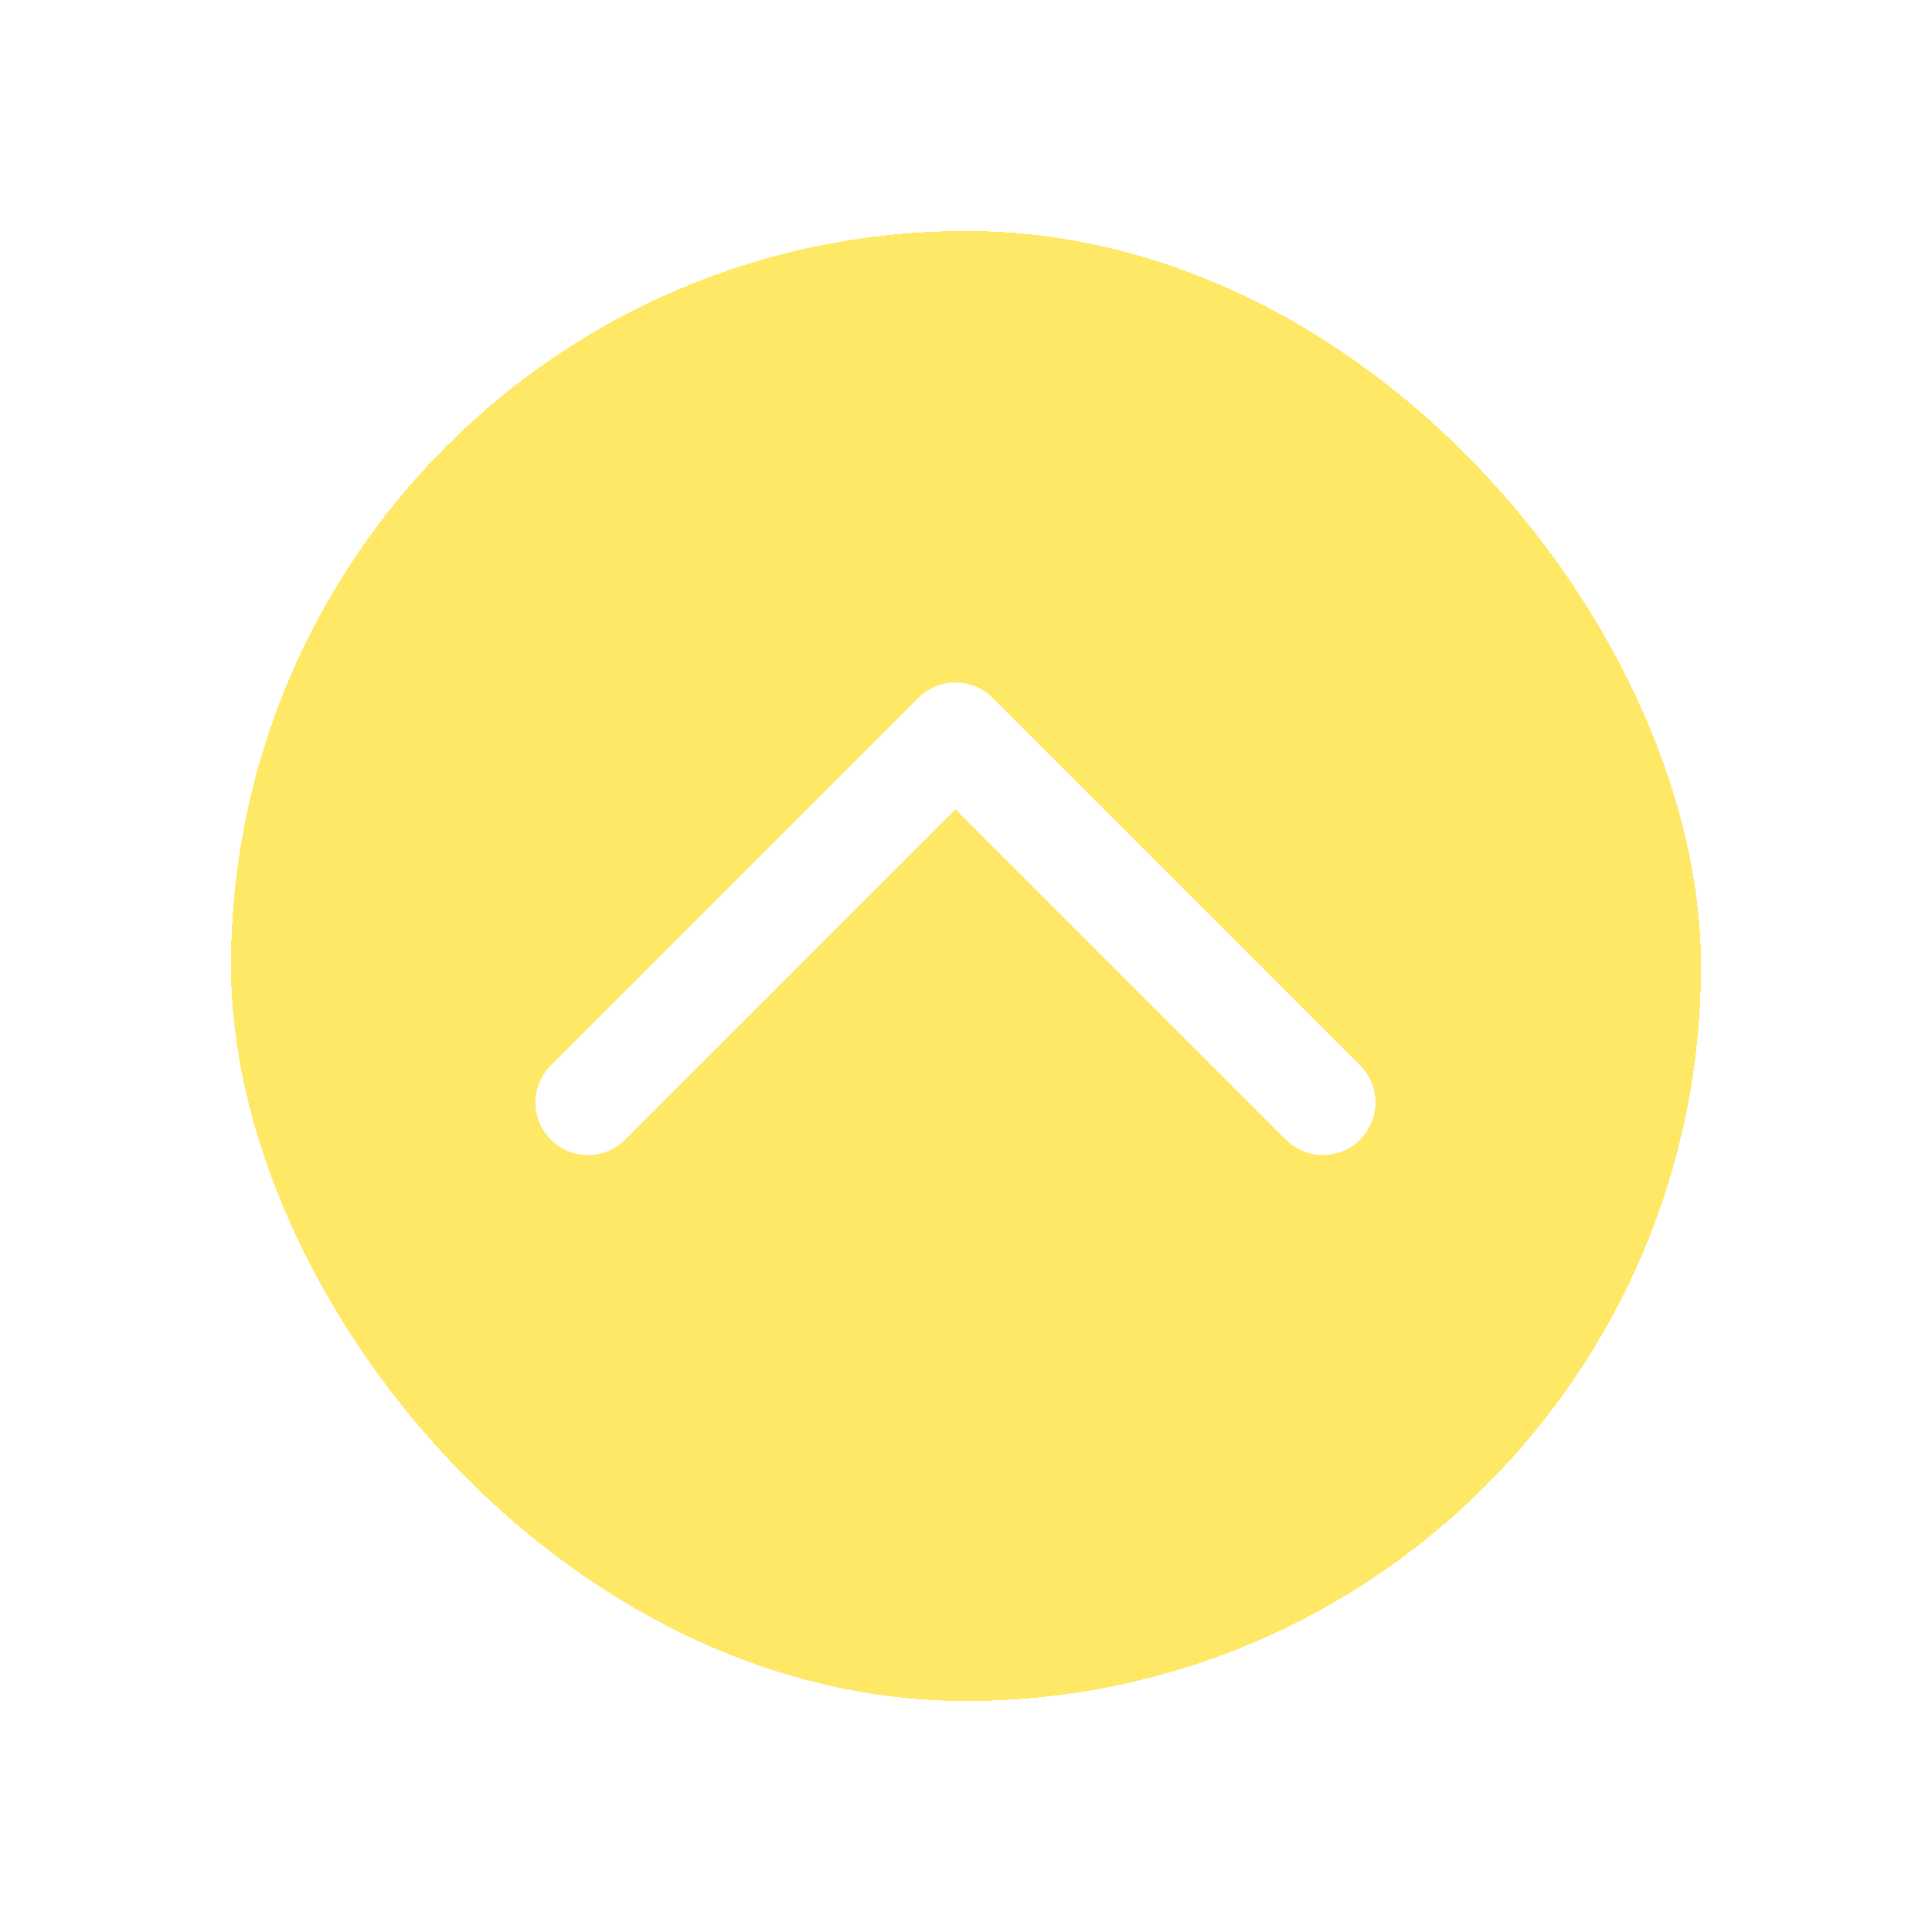 <svg width="92" height="92" viewBox="0 0 92 92" fill="none" xmlns="http://www.w3.org/2000/svg">
<g filter="url(#filter0_d_395_2)">
<rect x="11" y="9" width="70" height="70" rx="35" fill="#FFD900" fill-opacity="0.6" shape-rendering="crispEdges"/>
</g>
<path d="M28 52.5L45.5 35L63 52.5" stroke="white" stroke-width="5" stroke-linecap="round" stroke-linejoin="round"/>
<defs>
<filter id="filter0_d_395_2" x="0.9" y="0.9" width="90.2" height="90.2" filterUnits="userSpaceOnUse" color-interpolation-filters="sRGB">
<feFlood flood-opacity="0" result="BackgroundImageFix"/>
<feColorMatrix in="SourceAlpha" type="matrix" values="0 0 0 0 0 0 0 0 0 0 0 0 0 0 0 0 0 0 127 0" result="hardAlpha"/>
<feMorphology radius="0.1" operator="dilate" in="SourceAlpha" result="effect1_dropShadow_395_2"/>
<feOffset dy="2"/>
<feGaussianBlur stdDeviation="5"/>
<feComposite in2="hardAlpha" operator="out"/>
<feColorMatrix type="matrix" values="0 0 0 0 0 0 0 0 0 0 0 0 0 0 0 0 0 0 0.08 0"/>
<feBlend mode="normal" in2="BackgroundImageFix" result="effect1_dropShadow_395_2"/>
<feBlend mode="normal" in="SourceGraphic" in2="effect1_dropShadow_395_2" result="shape"/>
</filter>
</defs>
</svg>
